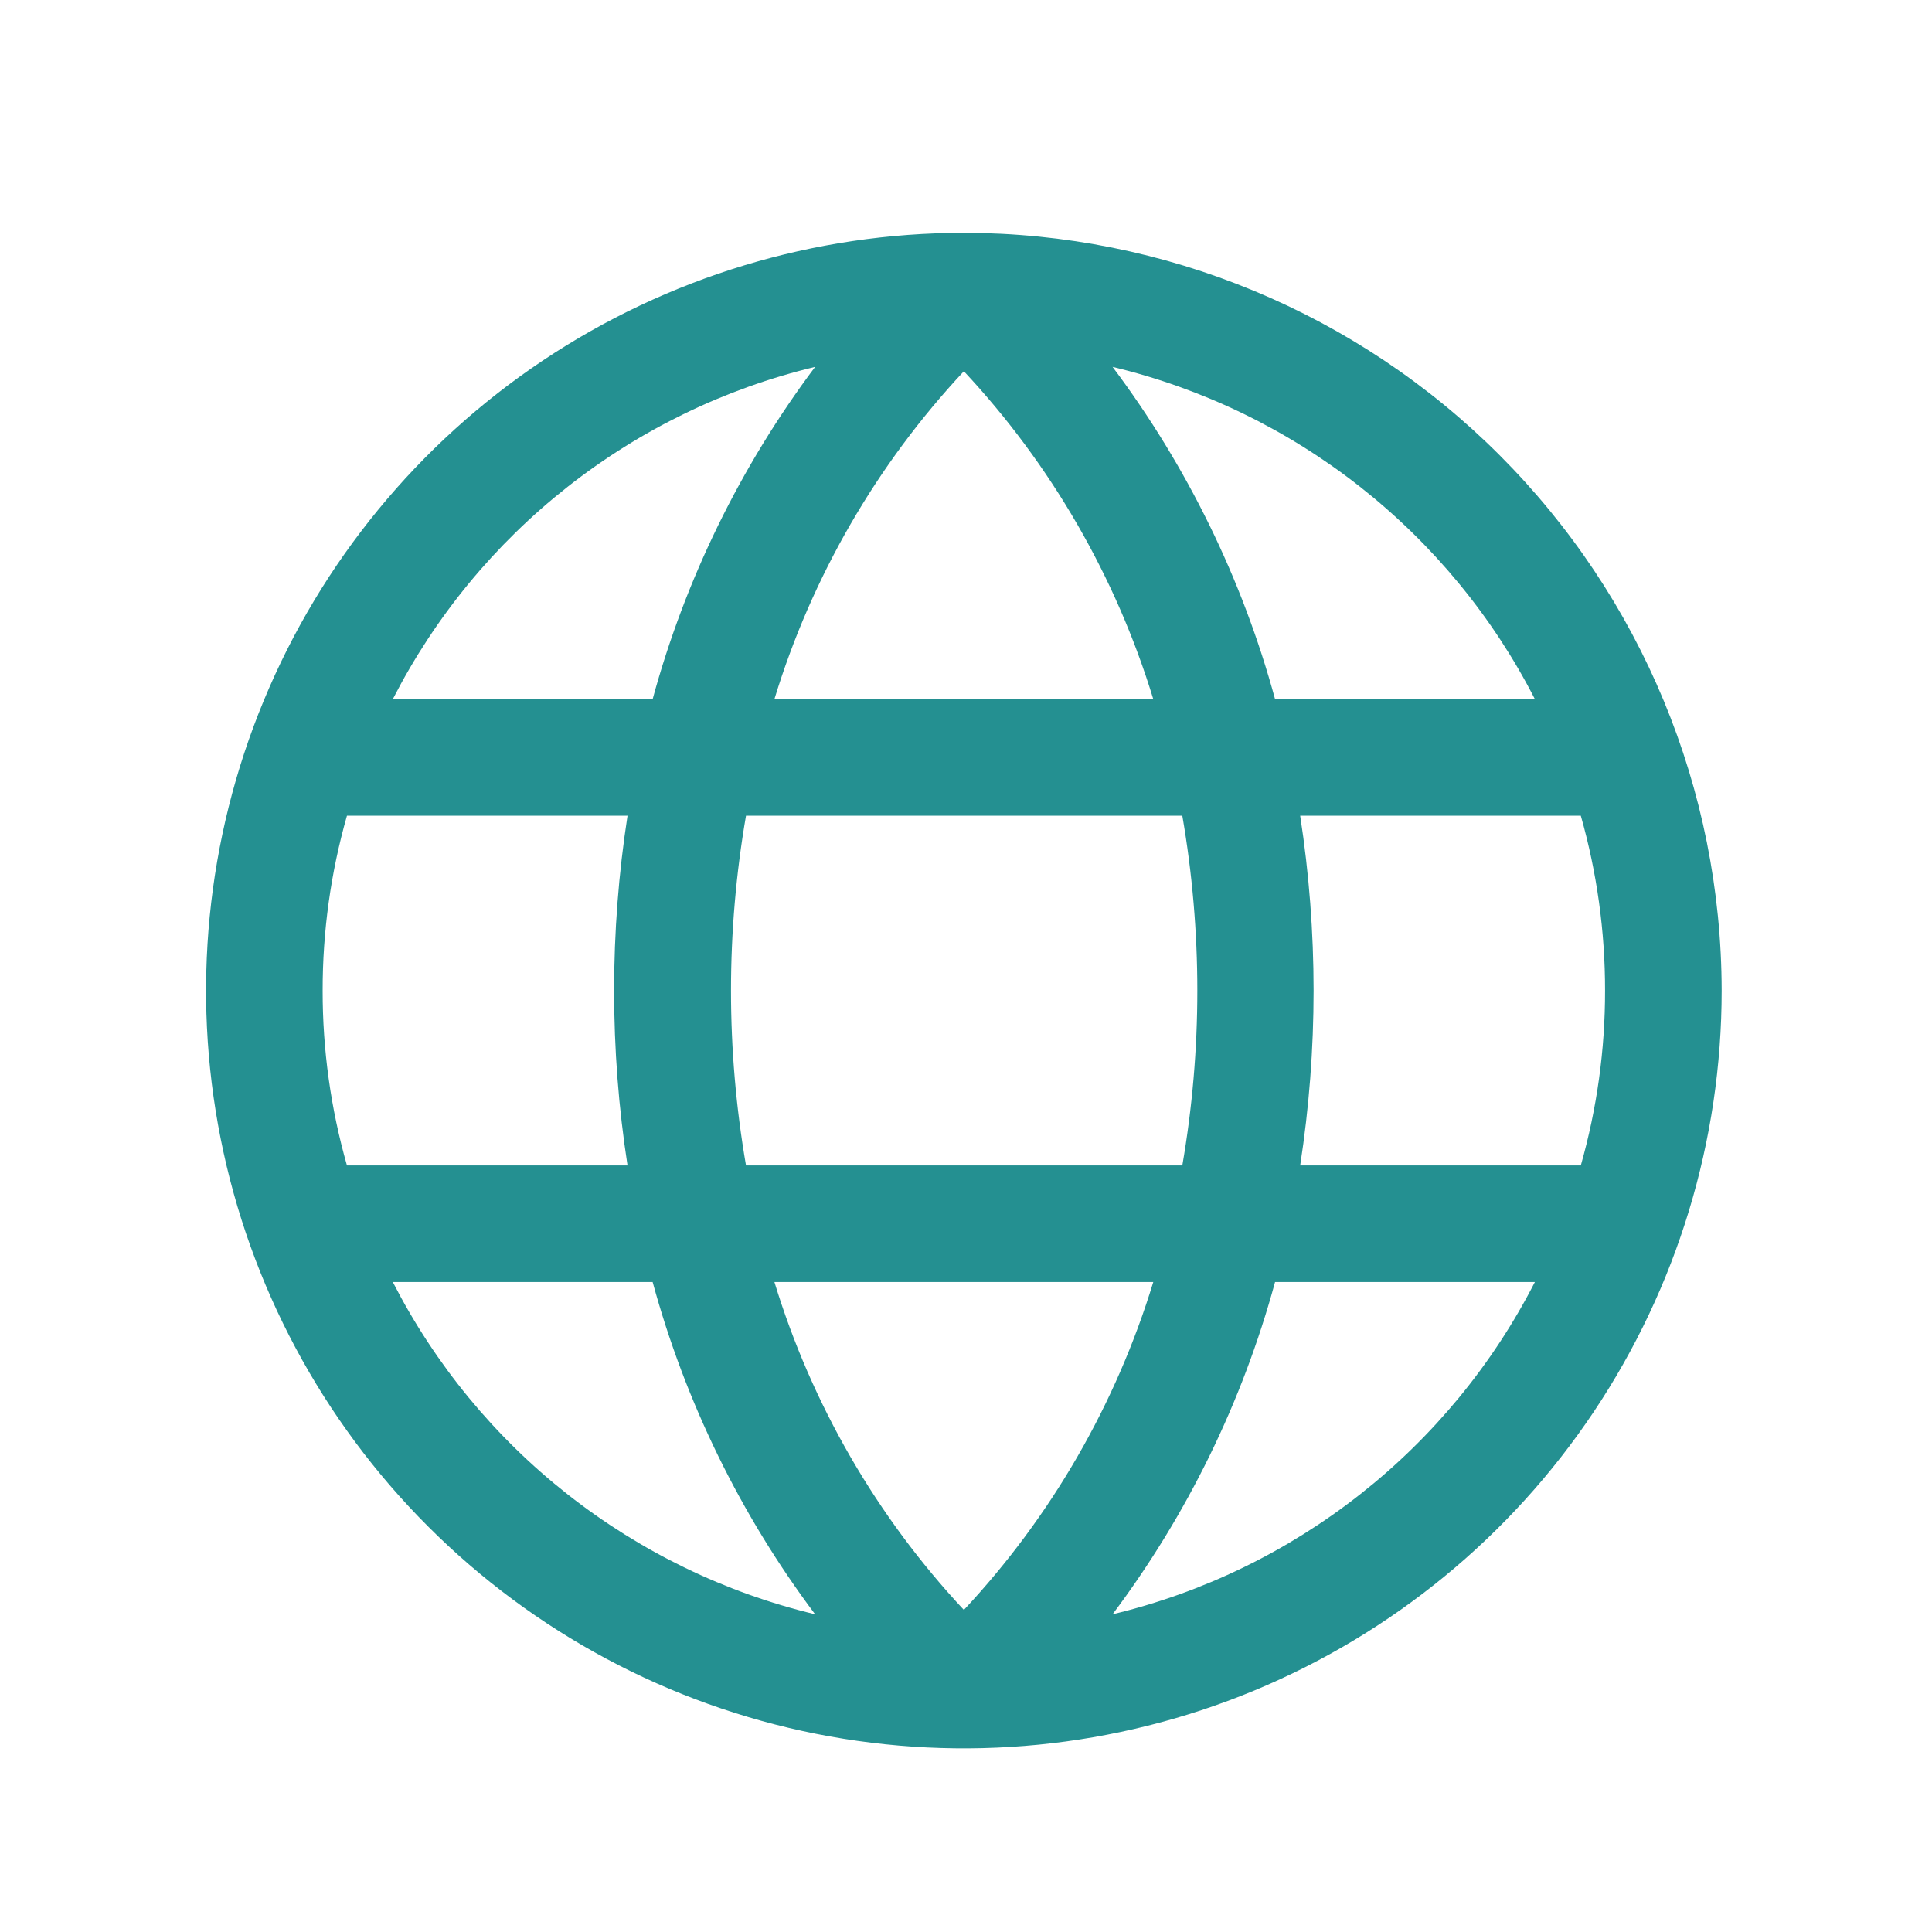 <svg xmlns="http://www.w3.org/2000/svg" width="31" height="31" viewBox="0 0 31 31" fill="none"><path d="M15.466 3.736C13.061 3.736 10.71 4.449 8.71 5.785C6.711 7.121 5.152 9.02 4.232 11.242C3.312 13.463 3.071 15.908 3.54 18.267C4.009 20.625 5.167 22.792 6.868 24.492C8.568 26.193 10.735 27.351 13.094 27.82C15.452 28.289 17.897 28.048 20.119 27.128C22.34 26.208 24.239 24.649 25.575 22.65C26.911 20.65 27.625 18.299 27.625 15.895C27.621 12.671 26.339 9.58 24.059 7.301C21.78 5.022 18.689 3.739 15.466 3.736ZM25.754 15.895C25.755 16.843 25.624 17.788 25.365 18.7H20.862C21.149 16.841 21.149 14.948 20.862 13.089H25.365C25.624 14.001 25.755 14.946 25.754 15.895ZM12.426 20.571H18.505C17.906 22.534 16.867 24.333 15.466 25.832C14.065 24.333 13.025 22.533 12.426 20.571ZM11.97 18.7C11.649 16.844 11.649 14.945 11.97 13.089H18.971C19.292 14.945 19.292 16.844 18.971 18.7H11.97ZM5.177 15.895C5.176 14.946 5.307 14.001 5.567 13.089H10.069C9.782 14.948 9.782 16.841 10.069 18.7H5.567C5.307 17.788 5.176 16.843 5.177 15.895ZM18.505 11.218H12.426C13.025 9.256 14.065 7.456 15.466 5.957C16.866 7.456 17.906 9.256 18.505 11.218ZM24.623 11.218H20.459C19.934 9.292 19.049 7.483 17.852 5.887C19.299 6.234 20.654 6.891 21.823 7.811C22.993 8.731 23.95 9.893 24.628 11.218H24.623ZM13.079 5.887C11.882 7.483 10.997 9.292 10.472 11.218H6.303C6.982 9.893 7.938 8.731 9.108 7.811C10.278 6.891 11.632 6.234 13.079 5.887ZM6.303 20.571H10.472C10.997 22.497 11.882 24.306 13.079 25.902C11.632 25.555 10.278 24.898 9.108 23.978C7.938 23.058 6.982 21.896 6.303 20.571ZM17.852 25.902C19.049 24.306 19.934 22.497 20.459 20.571H24.628C23.95 21.896 22.993 23.058 21.823 23.978C20.654 24.898 19.299 25.555 17.852 25.902Z" fill="#249091"></path></svg>
